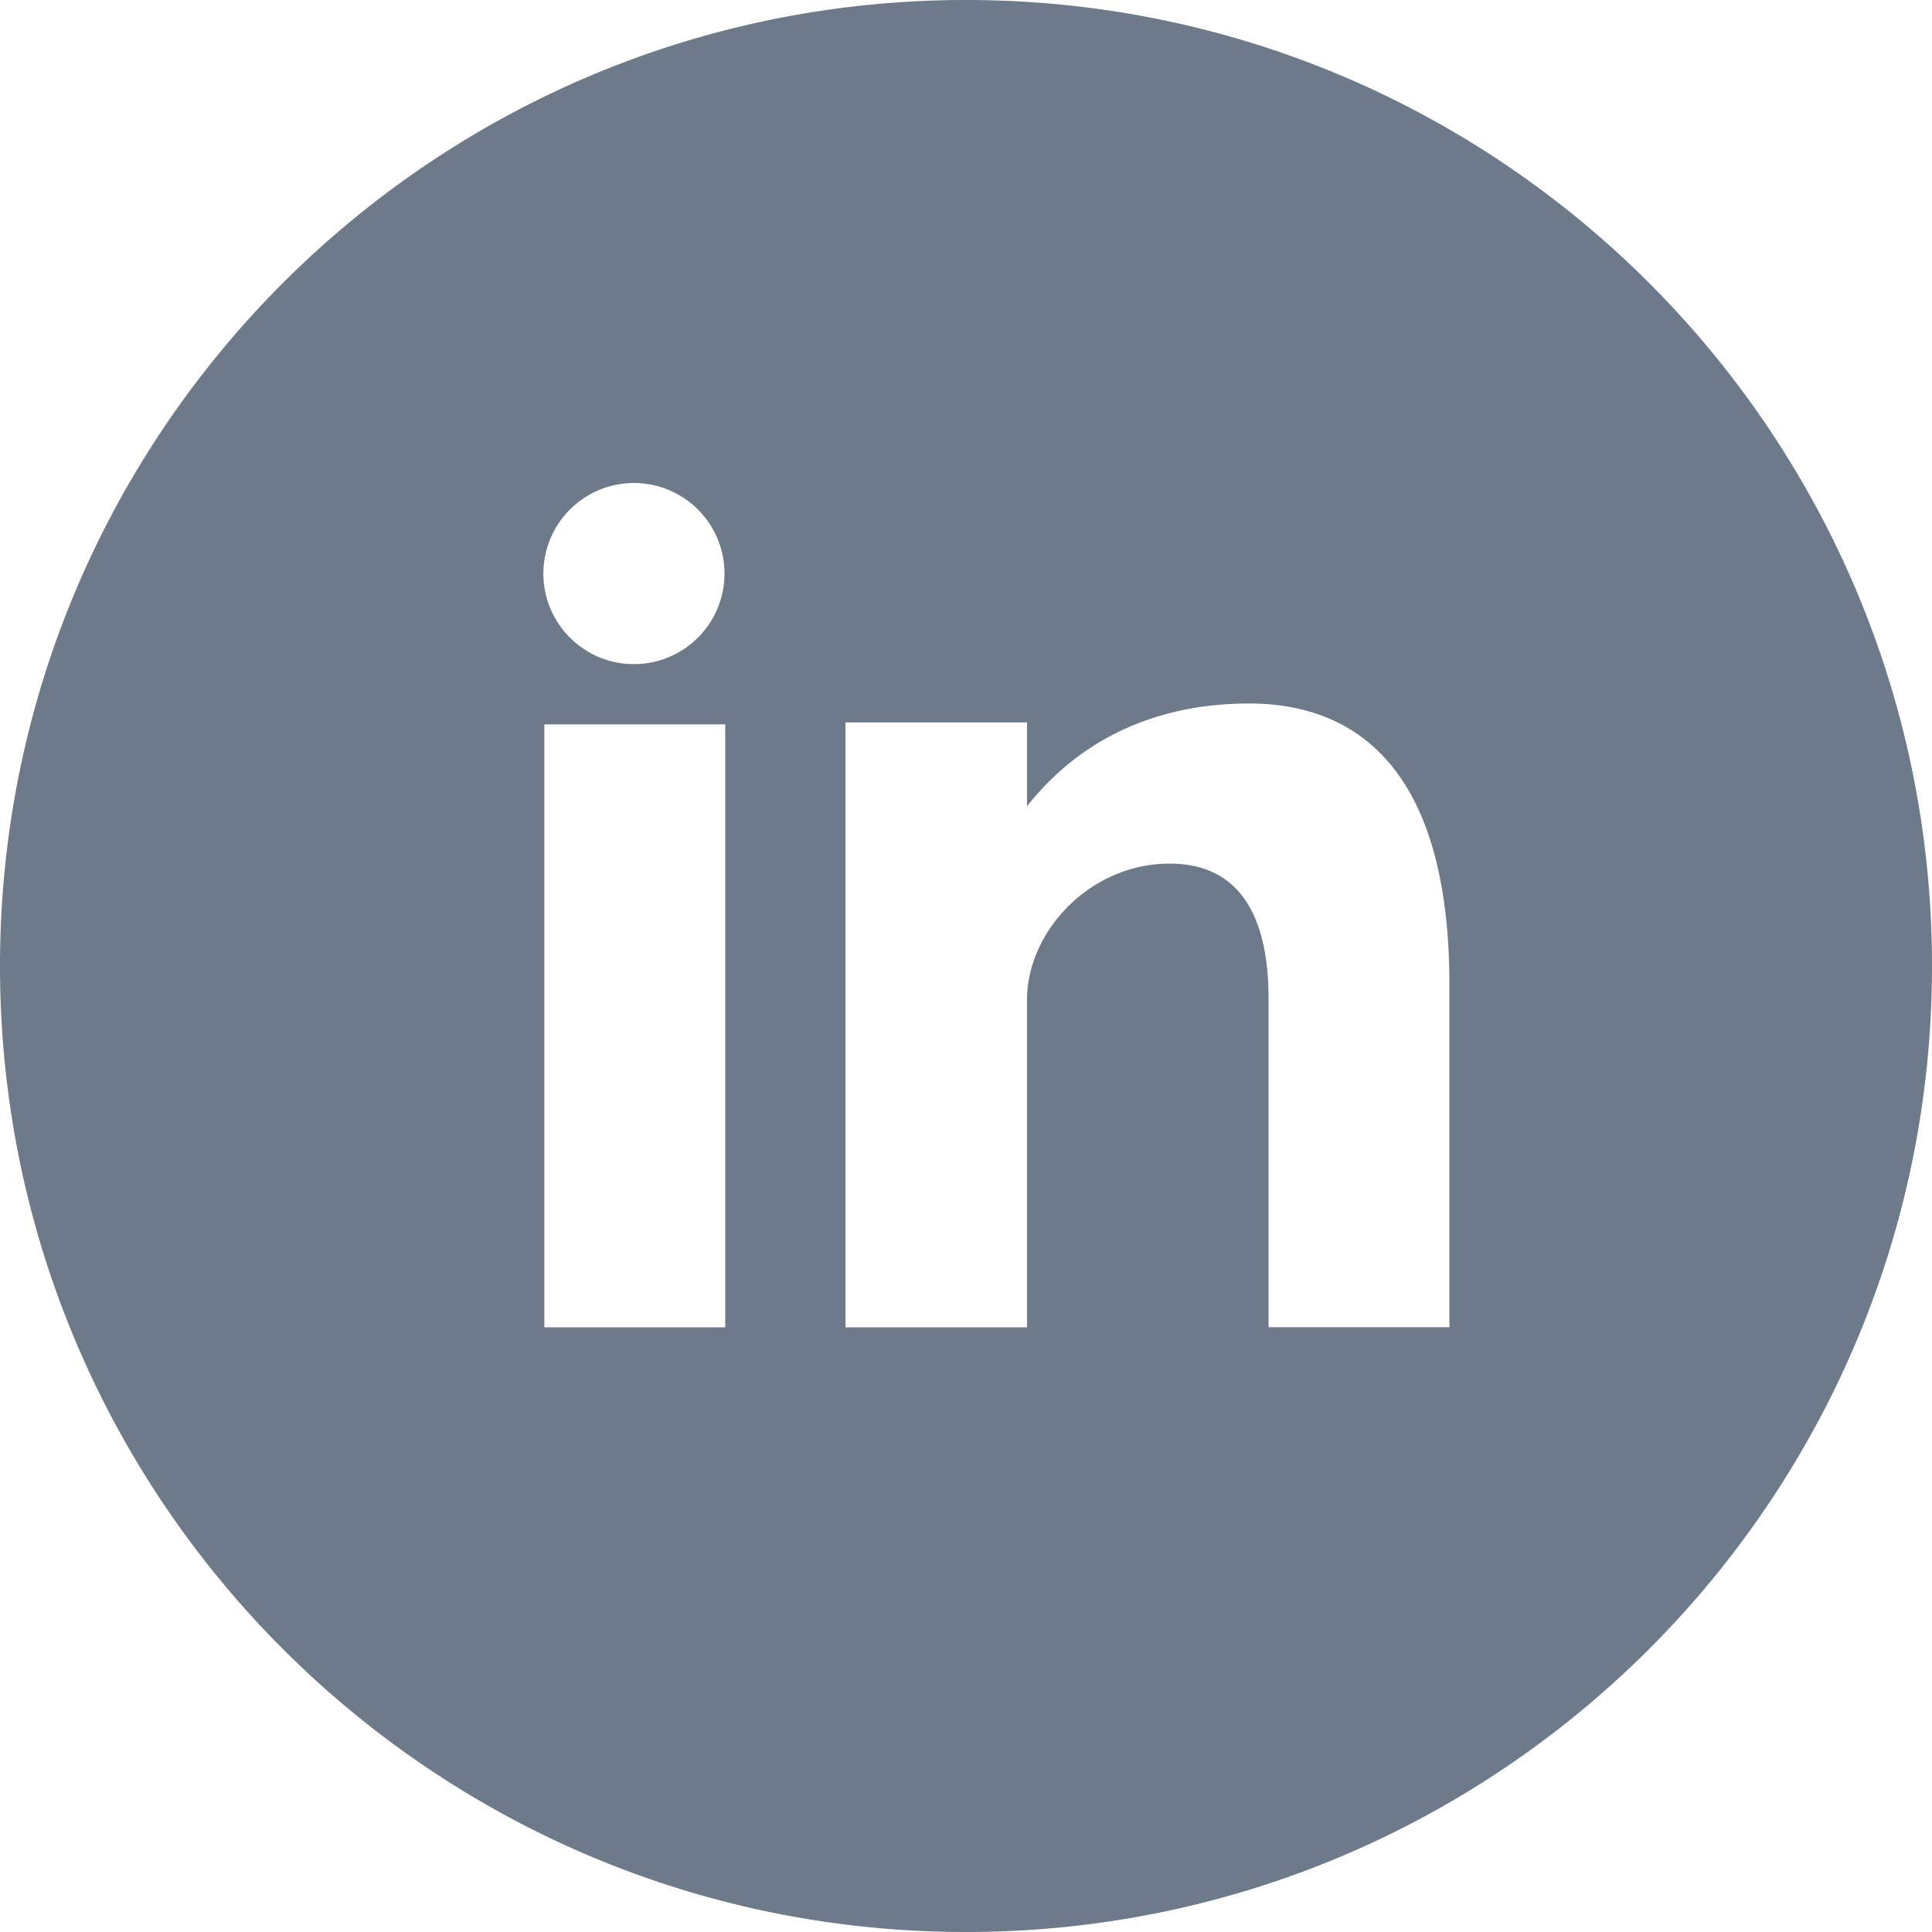 <svg xmlns="http://www.w3.org/2000/svg" fill-rule="evenodd" stroke-linejoin="round" stroke-miterlimit="1.414" clip-rule="evenodd" viewBox="0 0 100 100">
  <path fill="#6c7a89" fill-rule="nonzero" d="M50 0c27.616 0 50 22.387 50 50s-22.384 50-50 50S0 77.613 0 50C0 22.388 22.384 0 50 0zm-6.24 37.391V68.7h9.397V51.769c0-3.578 3.278-7.069 7.384-7.069s5.119 3.491 5.119 6.981v17.016h9.362V50.985c0-12.304-5.825-14.572-10.372-14.572-4.544 0-8.609 1.659-11.493 5.322v-4.344H43.76zm-6.222.103h-9.363V68.7h9.363V37.494zm-4.726-3.119a4.69 4.69 0 0 0 4.688-4.688A4.69 4.69 0 0 0 32.812 25a4.69 4.69 0 0 0-4.687 4.688c0 2.587 2.1 4.687 4.687 4.687z"/>
</svg>
